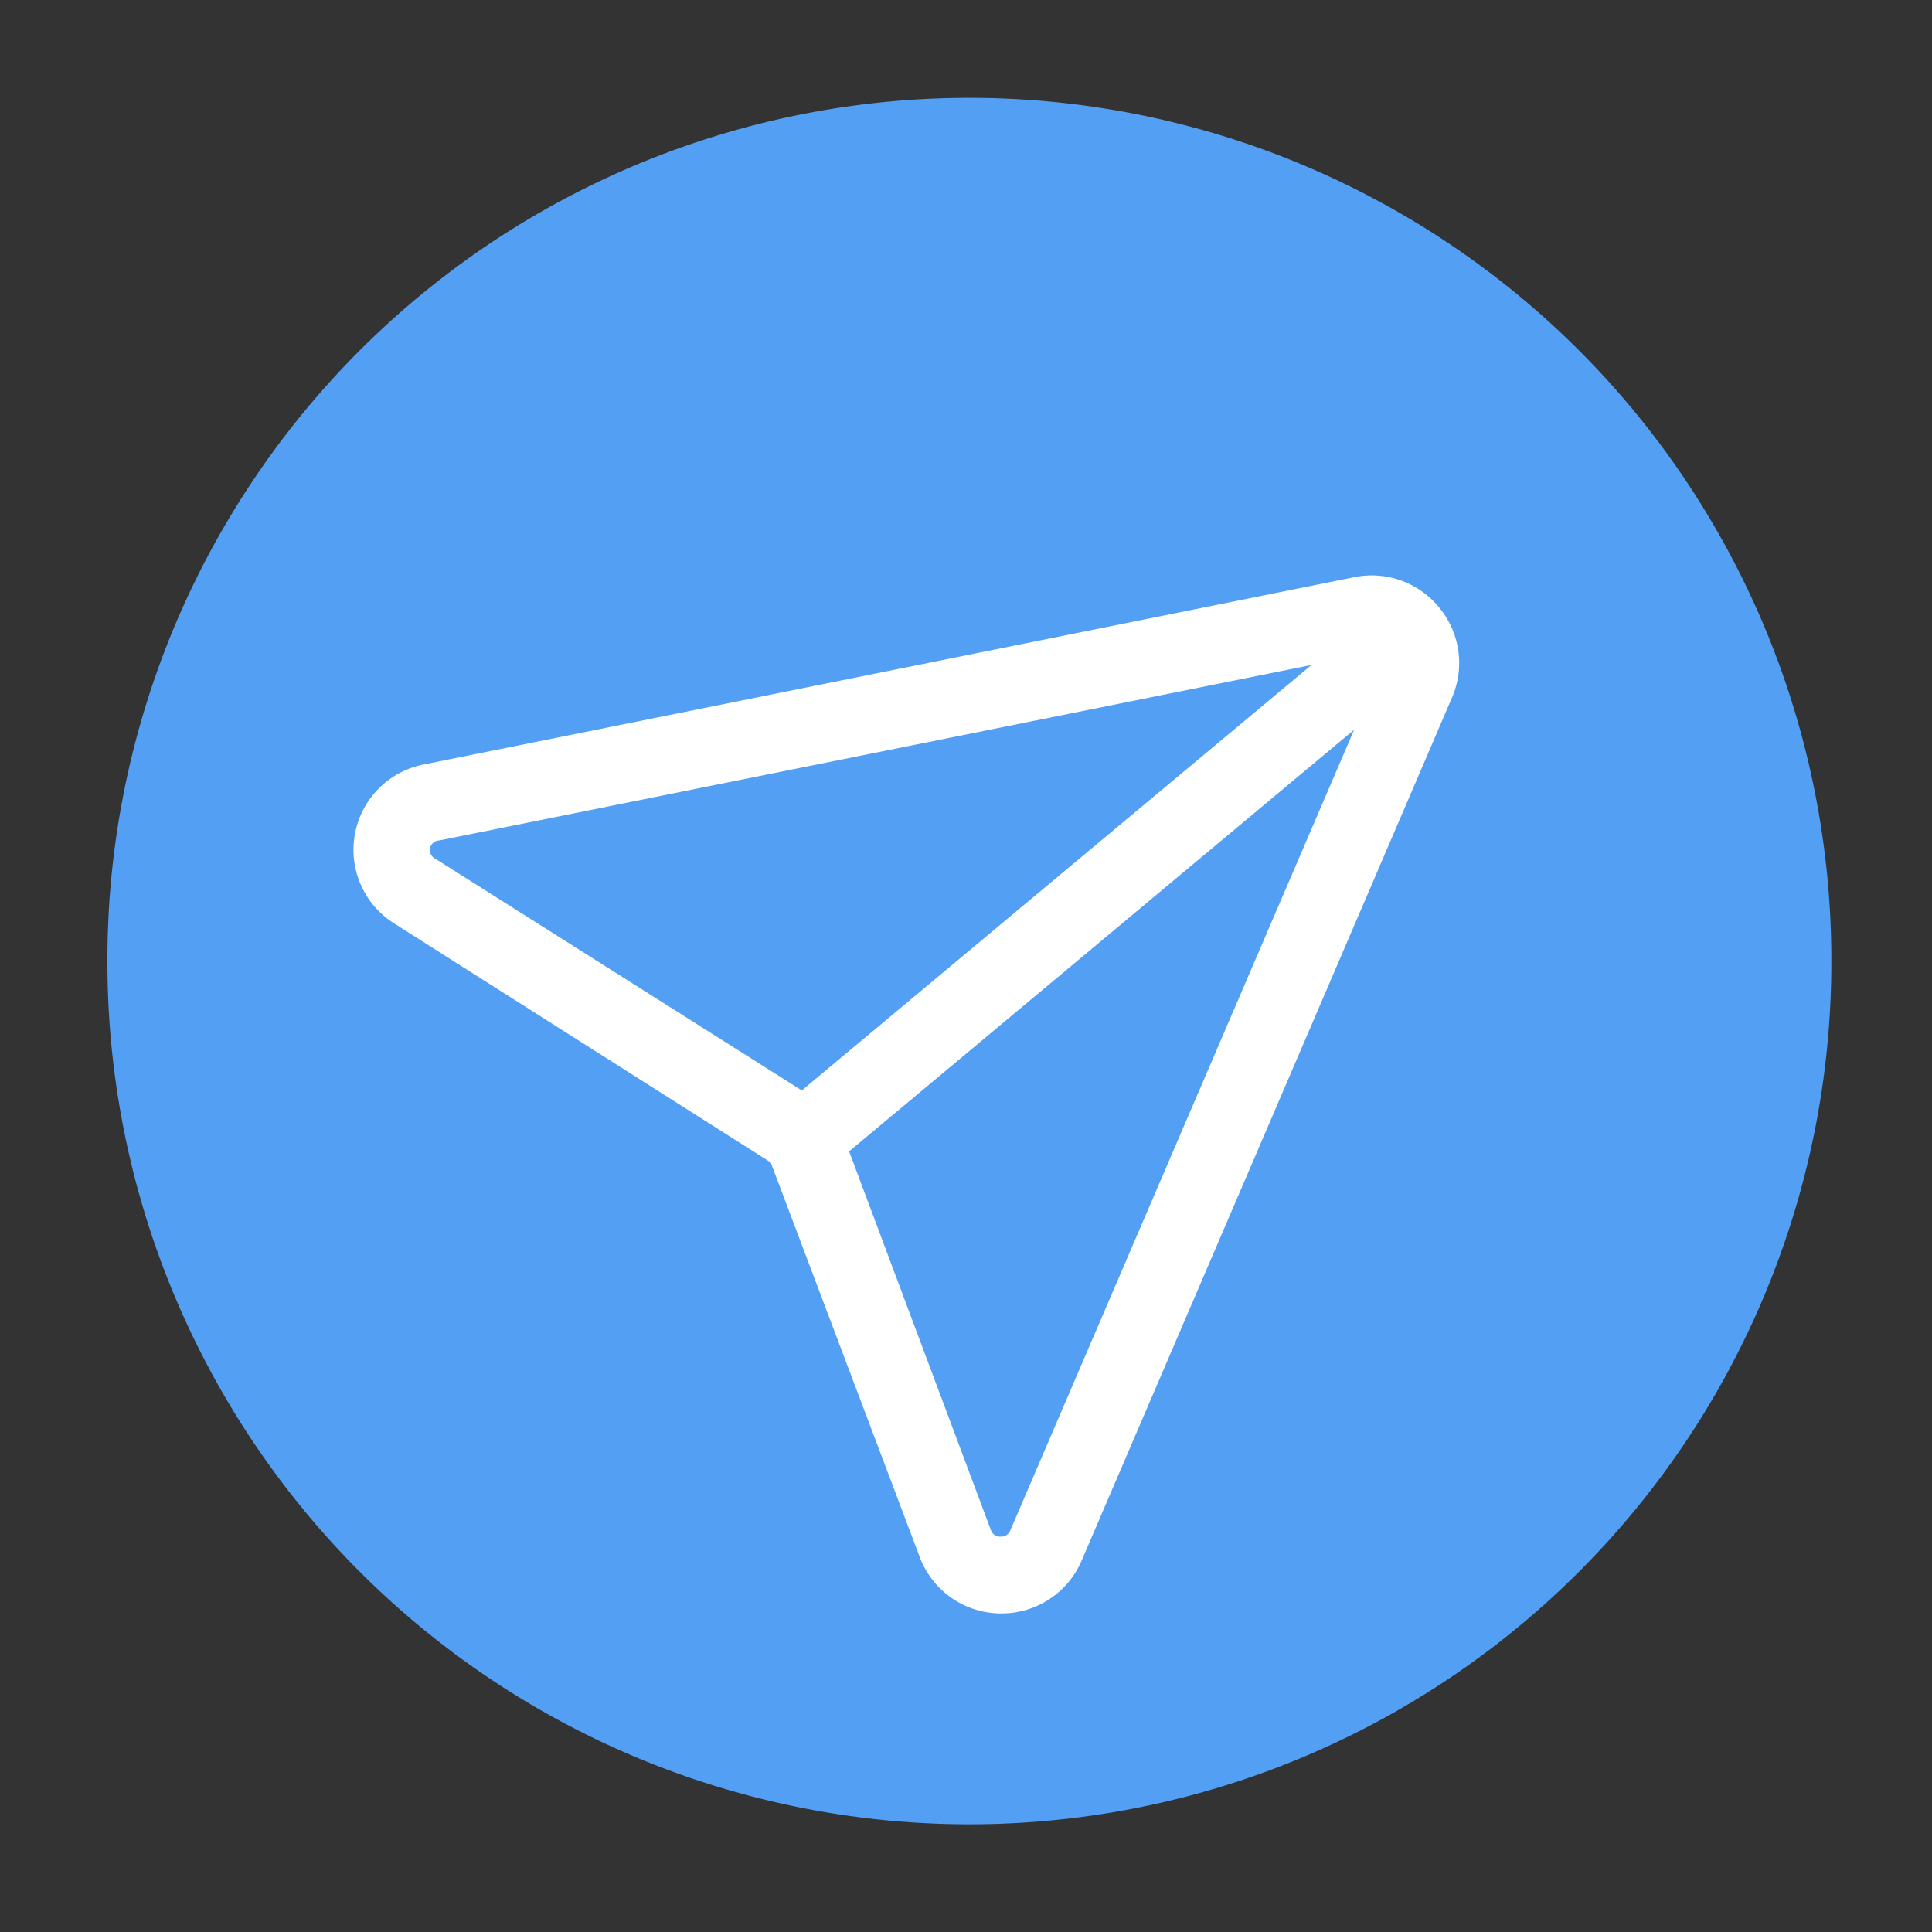 <?xml version="1.0" standalone="no"?><!DOCTYPE svg PUBLIC "-//W3C//DTD SVG 1.1//EN" "http://www.w3.org/Graphics/SVG/1.1/DTD/svg11.dtd"><svg t="1761555148883" class="icon" viewBox="0 0 1024 1024" version="1.1" xmlns="http://www.w3.org/2000/svg" p-id="9145" xmlns:xlink="http://www.w3.org/1999/xlink" width="200" height="200"><rect x="0" y="0" width="1024" height="1024" fill="#333333" stroke="none"/><path d="M513.792 509.389m-456.858 0a456.858 456.858 0 1 0 913.715 0 456.858 456.858 0 1 0-913.715 0Z" fill="#529FF4" p-id="9146"></path><path d="M762.88 322.099a46.08 46.08 0 0 0-45.056-16.179L224.819 405.146a46.08 46.08 0 0 0-15.667 84.429l199.322 126.515 79.002 209.152a46.08 46.08 0 0 0 42.24 29.901h1.075a46.08 46.08 0 0 0 42.496-28.006l196.403-457.626a46.08 46.08 0 0 0-6.81-47.411z m-532.019 133.12a5.12 5.12 0 0 1 2.048-9.779l462.182-92.979L424.96 577.946z m304.589 355.994a5.12 5.12 0 0 1-5.12 3.226 5.12 5.12 0 0 1-5.12-3.43L450.048 610.253l267.674-223.488z" fill="#FFFFFF" p-id="9147"></path></svg>